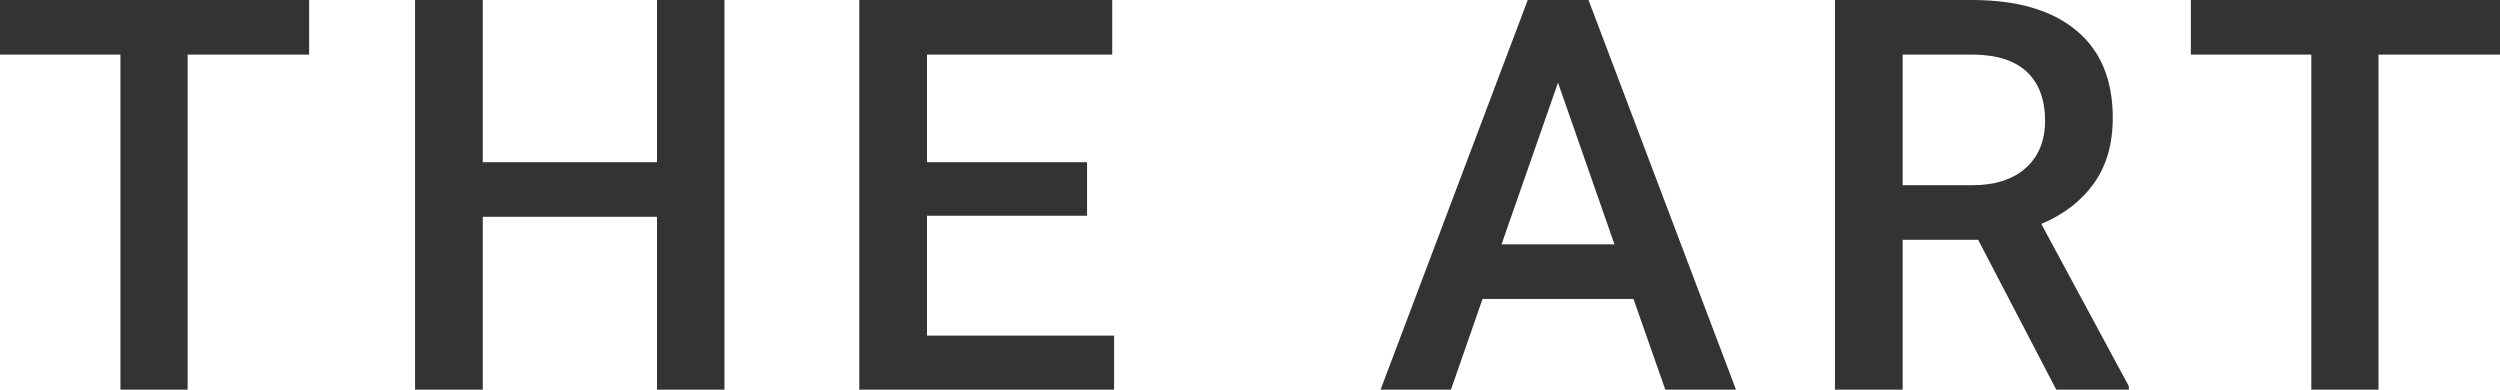 <?xml version="1.0" encoding="UTF-8"?><svg id="_レイヤー_2" xmlns="http://www.w3.org/2000/svg" width="684.134" height="106.641" viewBox="0 0 684.134 106.641"><g id="B"><path d="M84.594,14.941h-33.252v91.699h-18.384V14.941H0V0h84.594v14.941Z" fill="#333" stroke-width="0"/><path d="M198.25,106.641h-18.457v-47.315h-47.68v47.315h-18.53V0h18.53v44.385h47.68V0h18.457v106.641Z" fill="#333" stroke-width="0"/><path d="M297.478,59.033h-43.798v32.812h51.196v14.795h-69.726V0h69.213v14.941h-50.683v29.443h43.798v14.648Z" fill="#333" stroke-width="0"/><path d="M447.007,81.811h-41.308l-8.643,24.829h-19.262L418.077,0h16.626l40.356,106.641h-19.336l-8.716-24.829ZM410.899,66.87h30.908l-15.454-44.238-15.454,44.238Z" fill="#333" stroke-width="0"/><path d="M541.328,65.625h-20.654v41.016h-18.53V0h37.499c12.305,0,21.801,2.761,28.491,8.283,6.689,5.523,10.034,13.513,10.034,23.971,0,7.136-1.721,13.109-5.164,17.923-3.442,4.814-8.24,8.516-14.392,11.105l23.95,44.408v.951h-19.848l-21.387-41.016ZM520.673,50.684h19.043c6.25,0,11.133-1.575,14.648-4.724s5.273-7.458,5.273-12.927c0-5.713-1.624-10.131-4.871-13.257-3.248-3.124-8.093-4.736-14.539-4.834h-19.556v35.742Z" fill="#333" stroke-width="0"/><path d="M684.134,14.941h-33.252v91.699h-18.384V14.941h-32.959V0h84.594v14.941Z" fill="#333" stroke-width="0"/></g></svg>